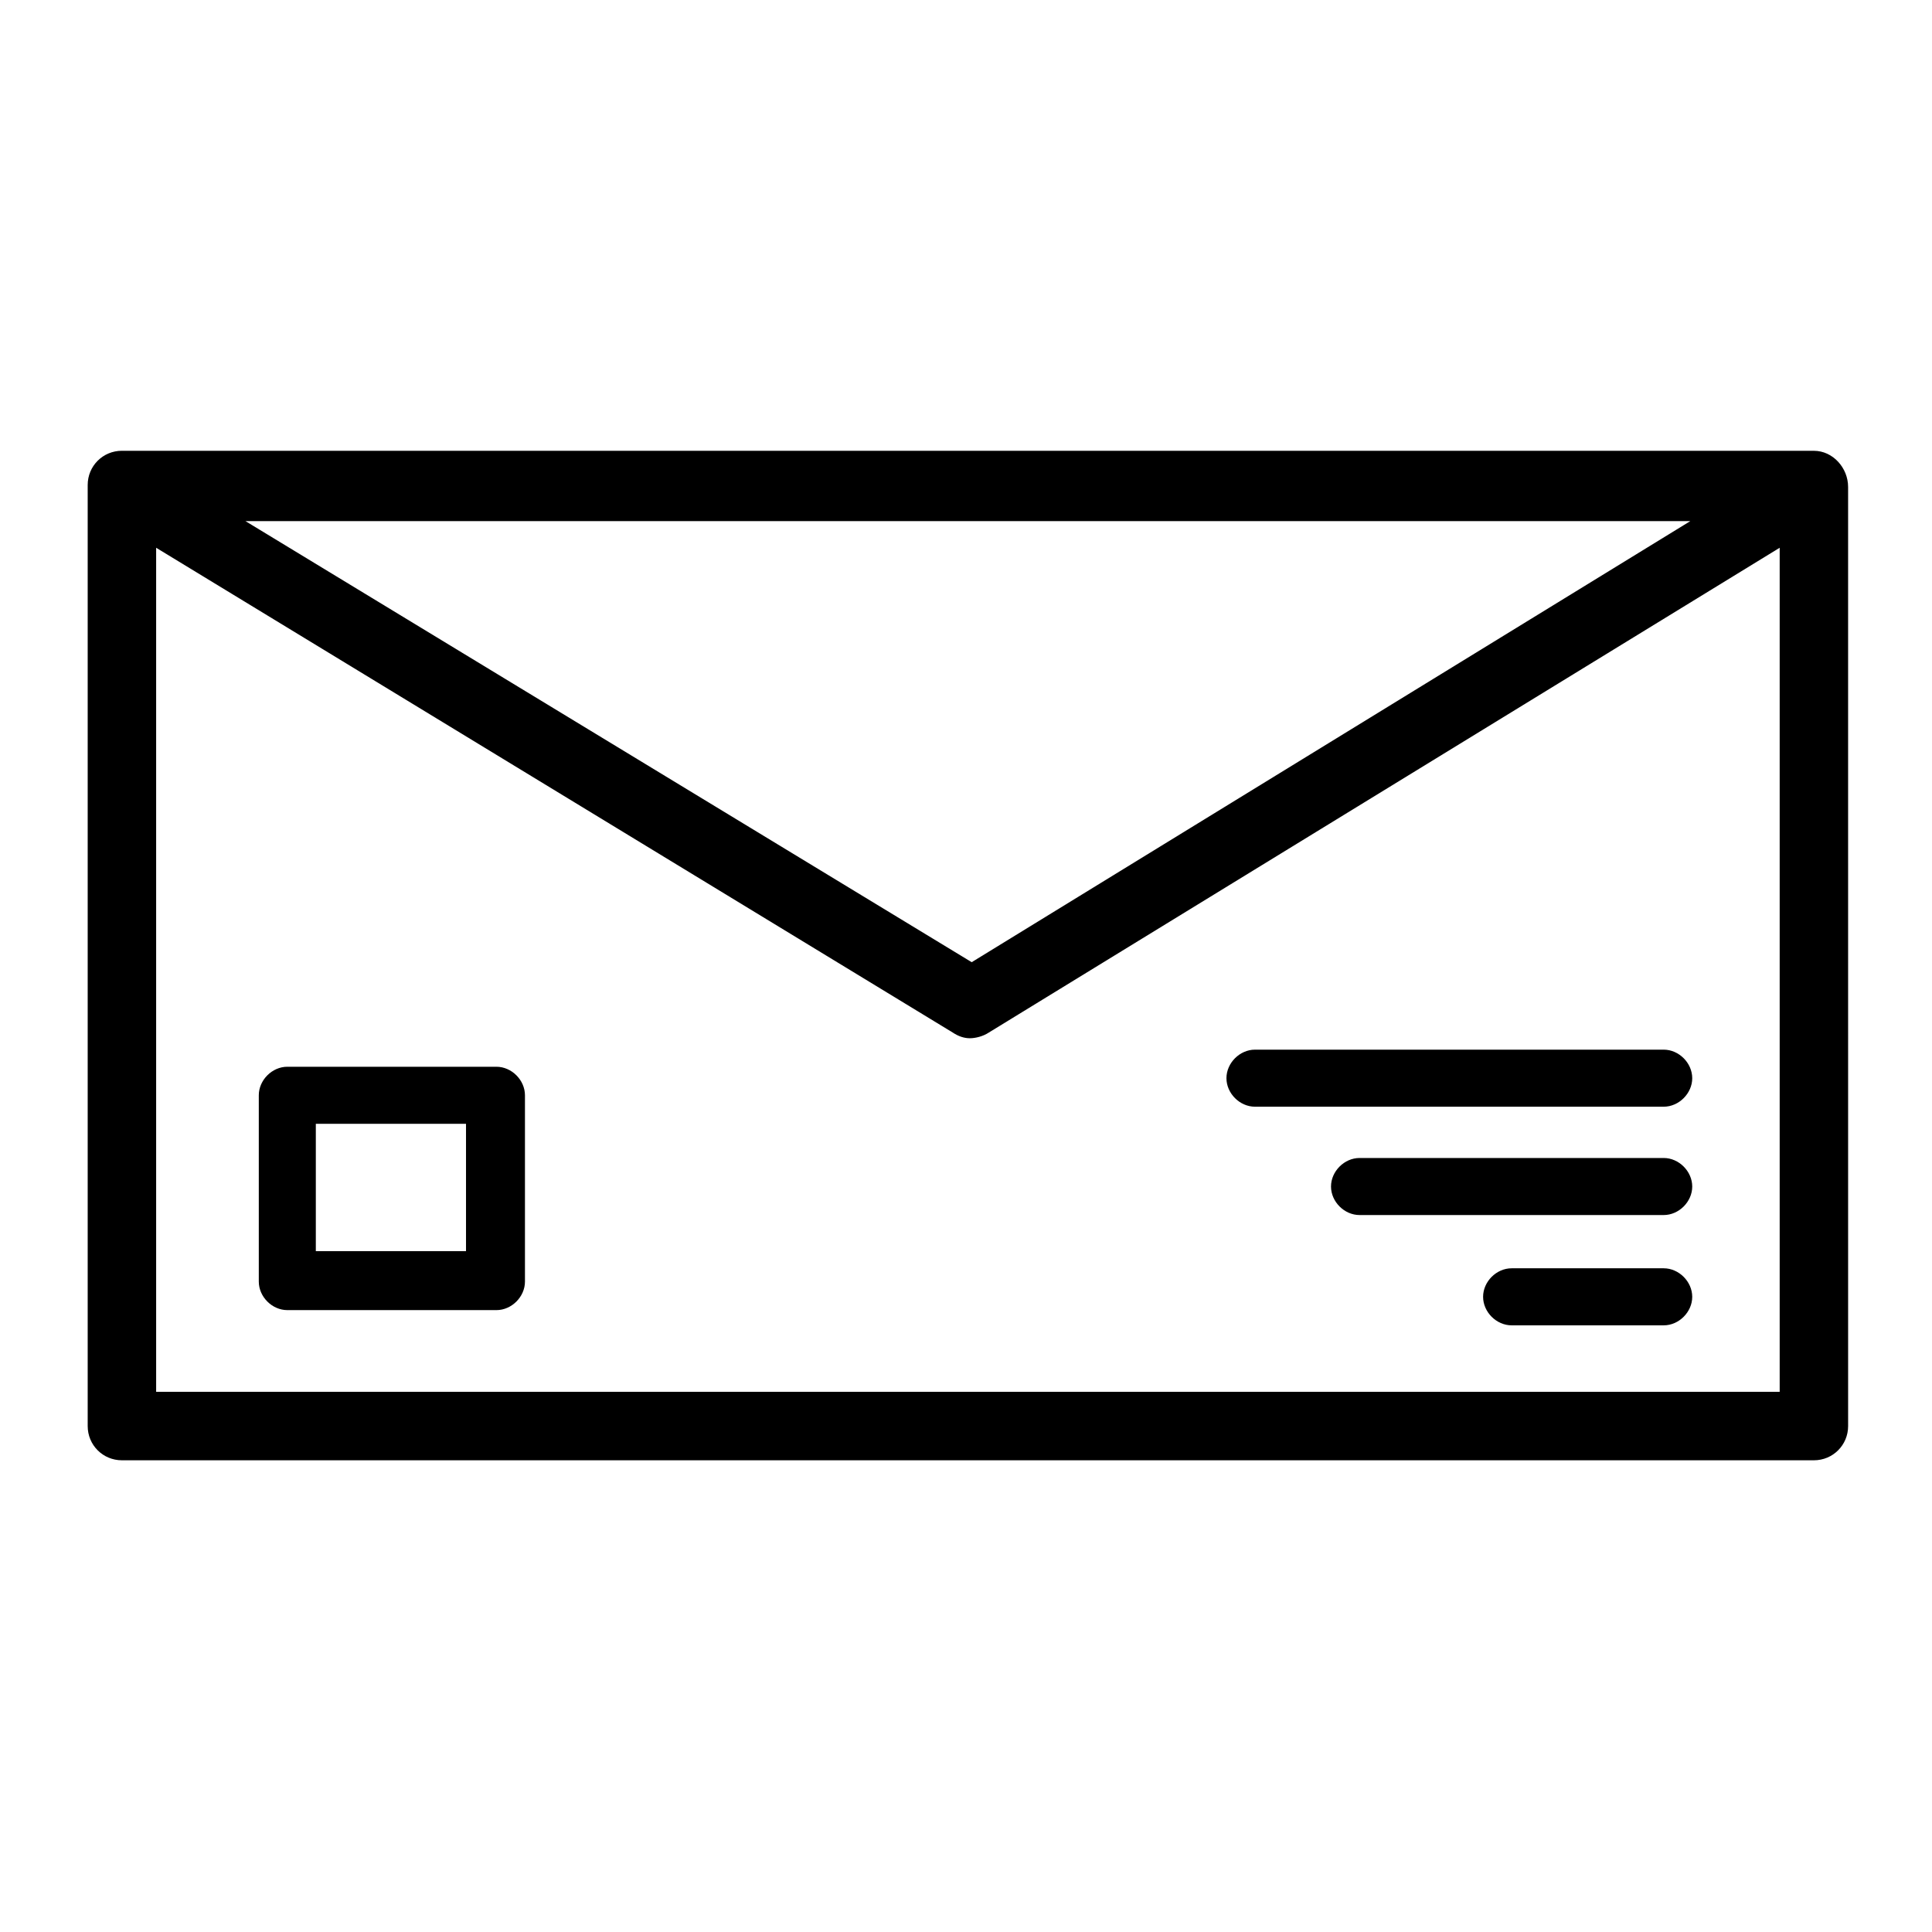 <?xml version="1.0" encoding="UTF-8"?>
<!-- The Best Svg Icon site in the world: iconSvg.co, Visit us! https://iconsvg.co -->
<svg fill="#000000" width="800px" height="800px" version="1.1" viewBox="144 144 512 512" xmlns="http://www.w3.org/2000/svg">
 <g>
  <path d="m624.7 263.46h-448.39c-5.039 0-9.07 4.031-9.07 9.07v249.39c0 5.039 4.031 9.07 9.07 9.07h448.39c5.039 0 9.07-4.031 9.07-9.07l-0.004-248.88c0-5.039-4.031-9.574-9.066-9.574zm-32.75 18.641-190.44 116.89-192.46-116.89zm-406.57 230.75v-223.69l211.1 128.47c1.512 1.008 3.023 1.512 4.535 1.512 1.512 0 3.527-0.504 5.039-1.512l209.58-128.47v223.69z"/>
  <path d="m584.9 422.17h-108.32c-4.031 0-7.559 3.527-7.559 7.559s3.527 7.559 7.559 7.559h108.32c4.031 0 7.559-3.527 7.559-7.559-0.004-4.035-3.531-7.559-7.559-7.559z"/>
  <path d="m584.9 450.88h-80.609c-4.031 0-7.559 3.527-7.559 7.559s3.527 7.559 7.559 7.559h80.609c4.031 0 7.559-3.527 7.559-7.559-0.004-4.031-3.531-7.559-7.559-7.559z"/>
  <path d="m584.9 480.11h-40.305c-4.031 0-7.559 3.527-7.559 7.559s3.527 7.559 7.559 7.559h40.305c4.031 0 7.559-3.527 7.559-7.559-0.004-4.031-3.531-7.559-7.559-7.559z"/>
  <path d="m275.56 426.7h-55.418c-4.031 0-7.559 3.527-7.559 7.559v49.375c0 4.031 3.527 7.559 7.559 7.559h55.418c4.031 0 7.559-3.527 7.559-7.559v-49.375c-0.004-4.031-3.527-7.559-7.559-7.559zm-8.062 48.871h-39.801v-33.754h39.801z"/>
 </g>
</svg>